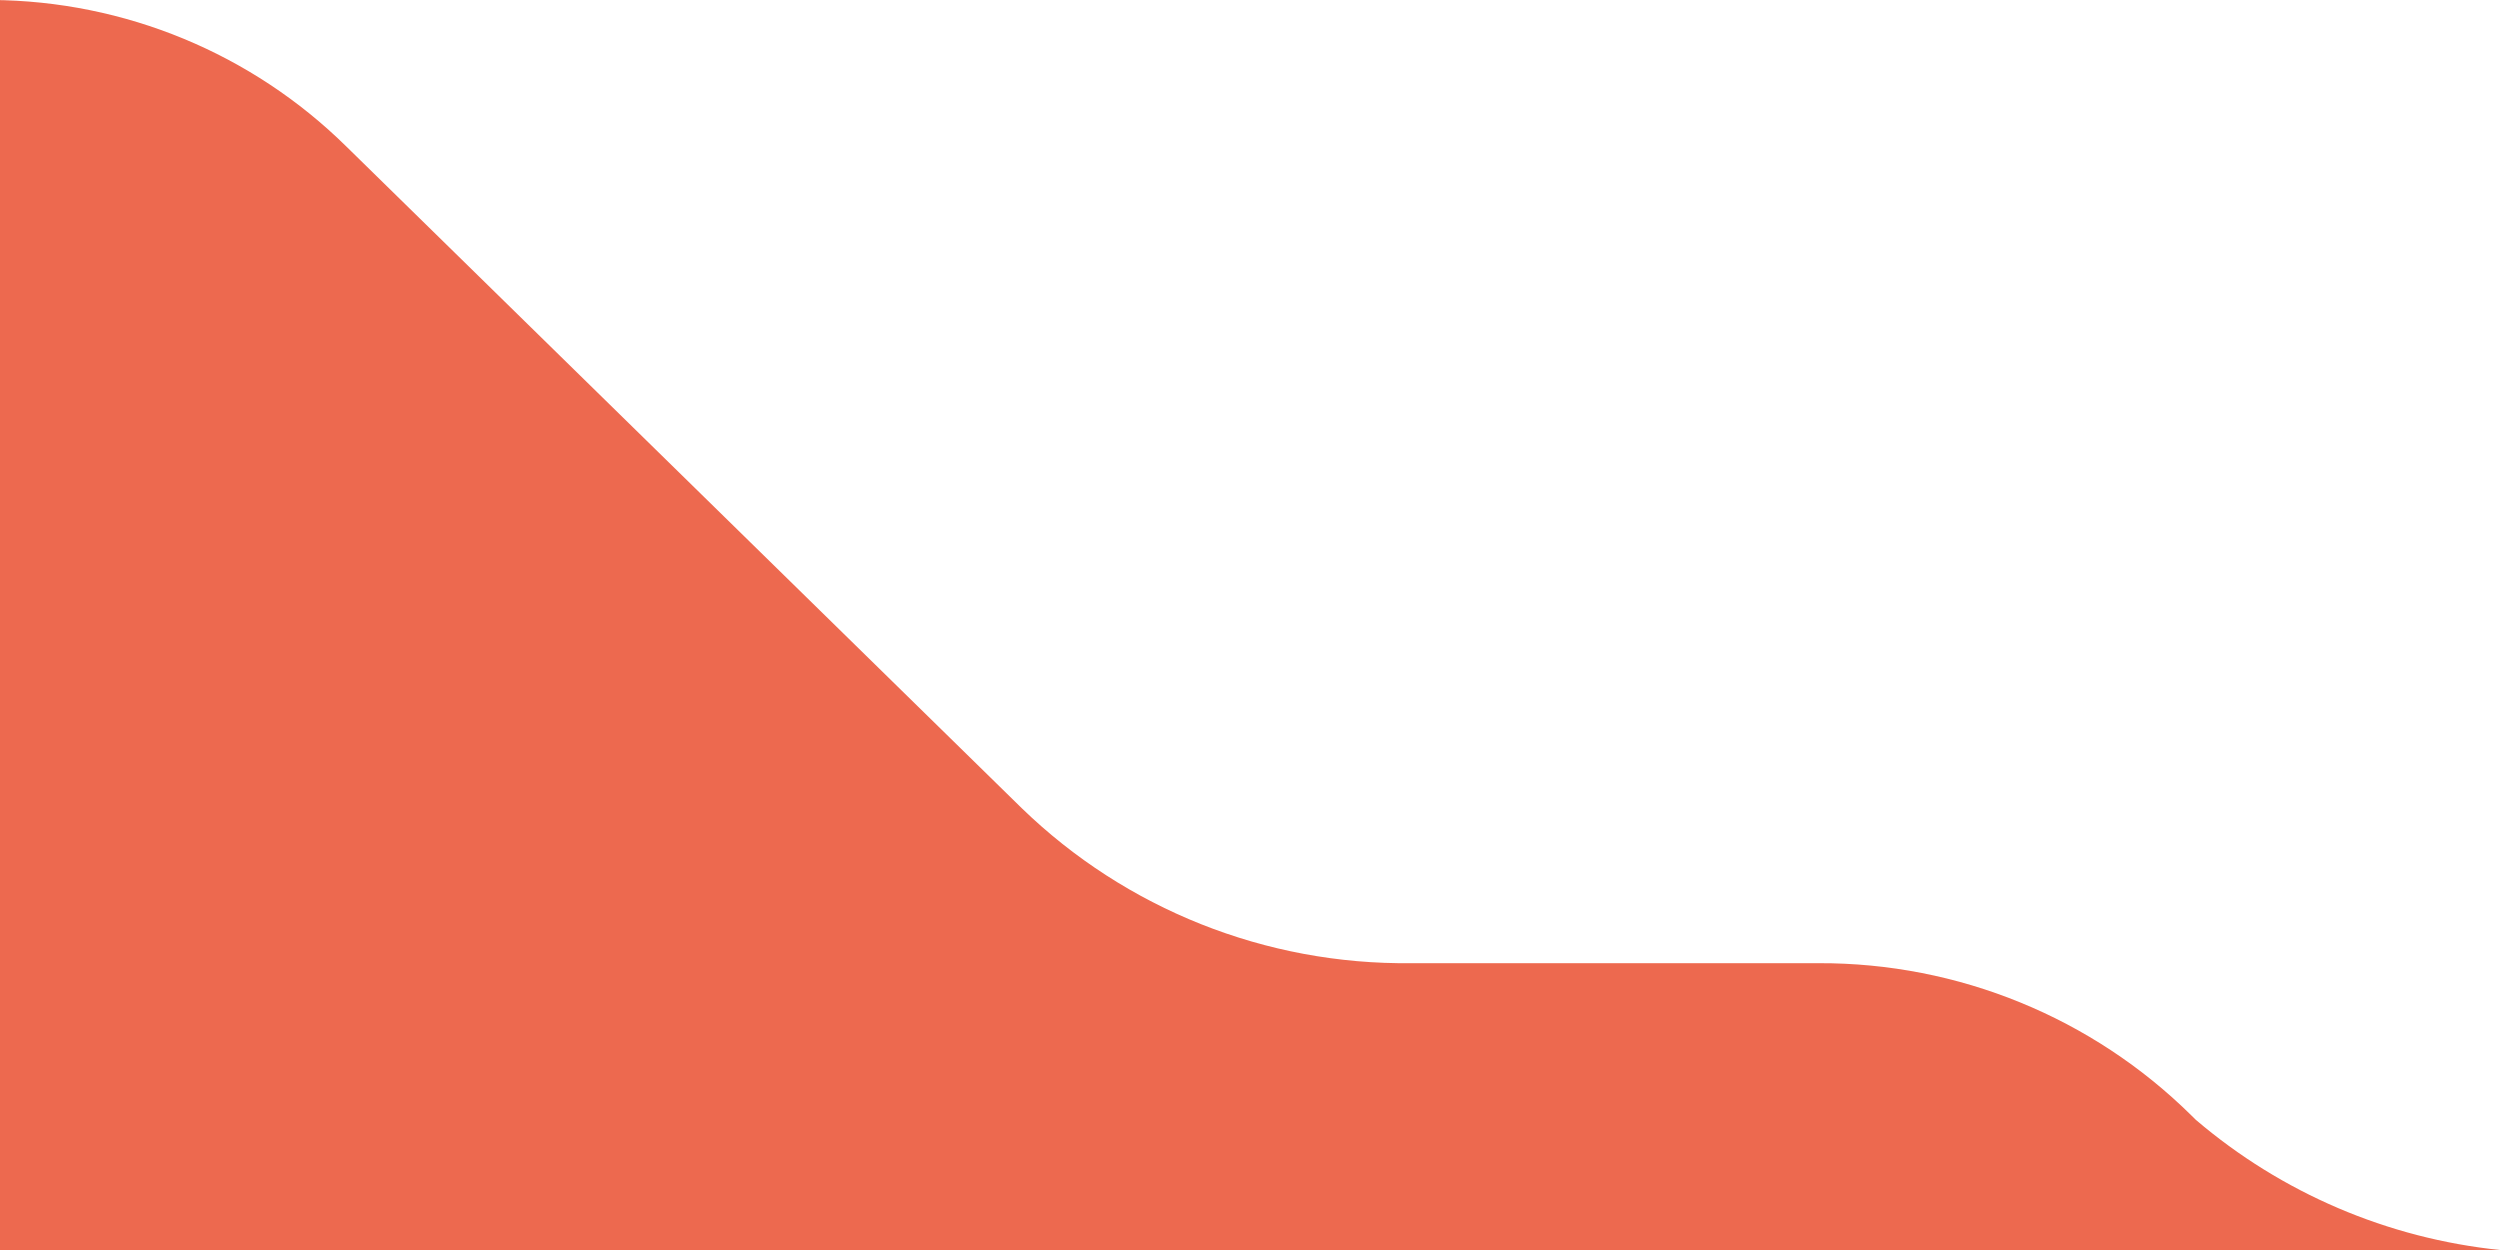<svg xmlns="http://www.w3.org/2000/svg" width="568" height="284" viewBox="0 0 568 284" fill="none"><g clip-path="url(#clip0_4590_8810)"><path d="M568 284C542.489 281.372 518.386 271.059 498.9 254.433L497.885 253.434C475.362 231.174 444.903 218.731 413.191 218.836L320.64 218.836C287.623 219.224 255.795 206.555 232.122 183.601L78.731 33.328C57.25 12.142 28.307 0.18 -1.906 1.12124e-05L-263 0.207L-263 284L568 284Z" fill="#ED694F"></path></g><defs><clipPath id="clip0_4590_8810"><rect width="568" height="284" fill="white"></rect></clipPath></defs></svg>